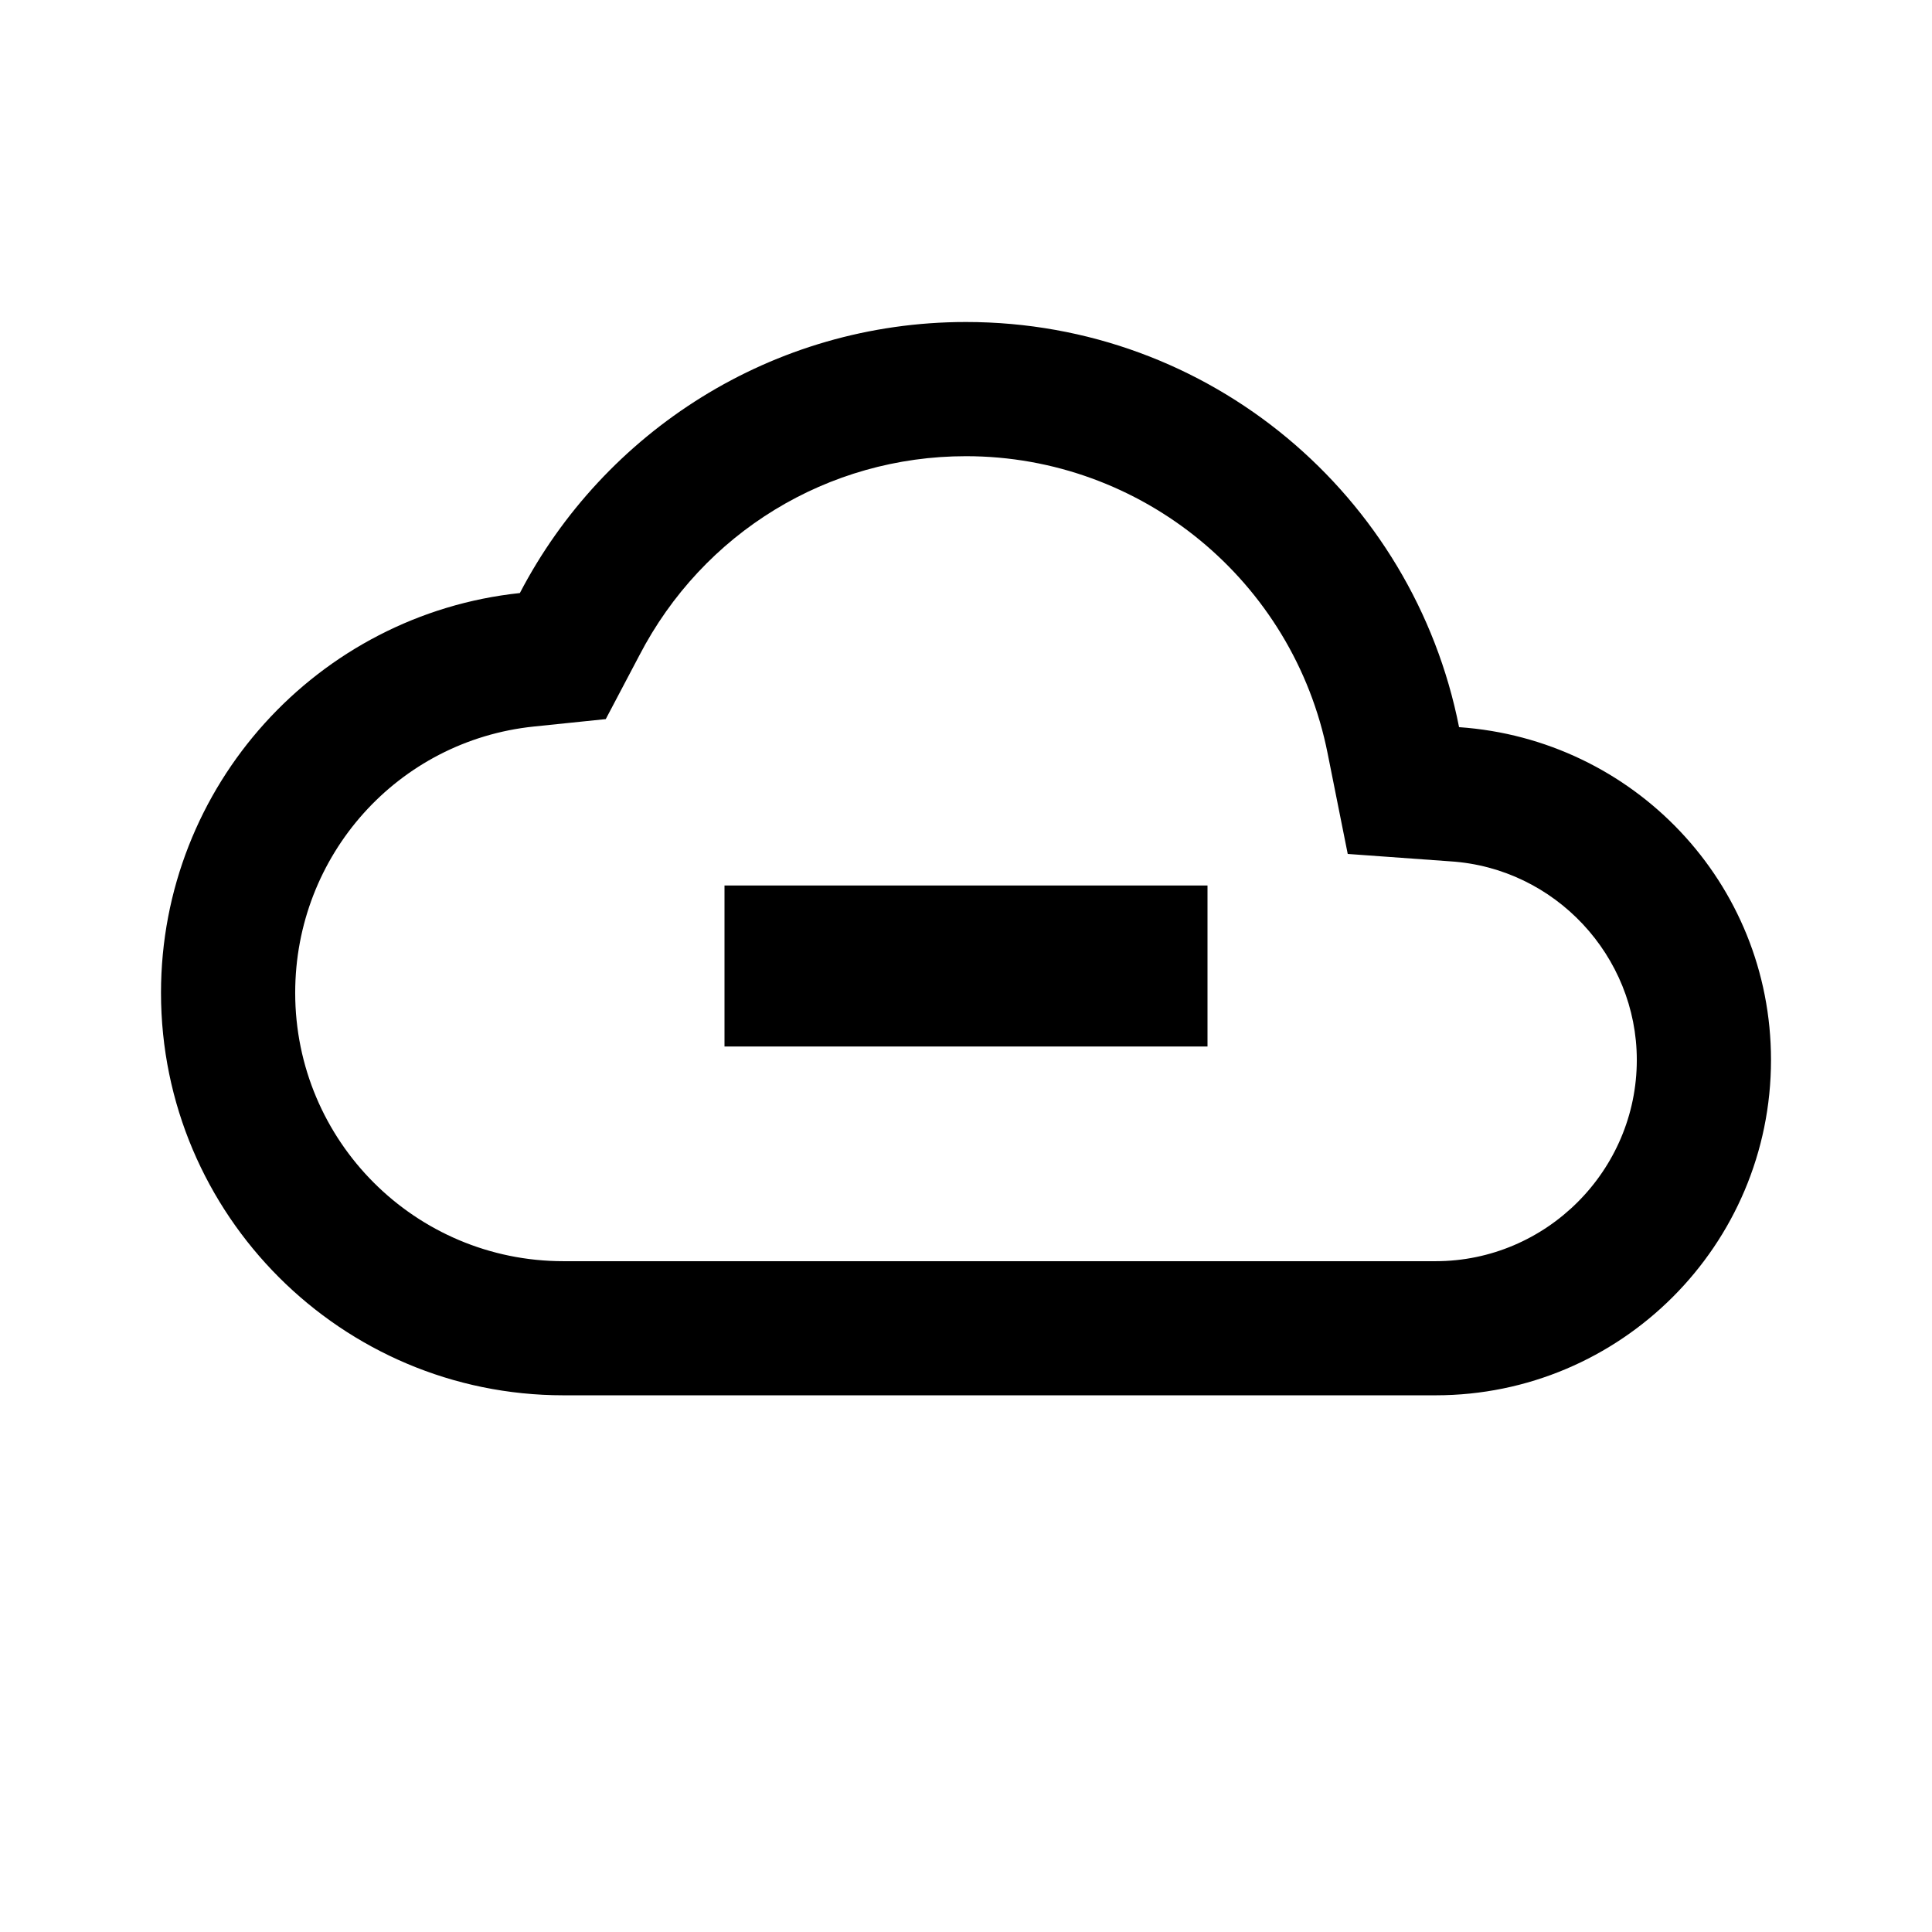 <?xml version="1.0" encoding="utf-8"?><!-- Uploaded to: SVG Repo, www.svgrepo.com, Generator: SVG Repo Mixer Tools -->
<svg width="800px" height="800px" viewBox="0 0 24 24" fill="none" xmlns="http://www.w3.org/2000/svg">
<path fill-rule="evenodd" clip-rule="evenodd" d="M12 4C15.033 4 17.558 6.158 18.125 9.033C20.292 9.183 22 10.967 22 13.167C22 15.467 20.133 17.333 17.833 17.333H7C4.242 17.333 2 15.092 2 12.333C2 9.758 3.95 7.633 6.458 7.367C7.5 5.367 9.592 4 12 4ZM7 15.667H17.833C19.208 15.667 20.333 14.542 20.333 13.167C20.333 11.875 19.317 10.783 18.017 10.7L16.742 10.608L16.492 9.358C16.067 7.217 14.183 5.667 12 5.667C10.283 5.667 8.733 6.617 7.942 8.142L7.525 8.933L6.633 9.025C4.942 9.2 3.667 10.625 3.667 12.333C3.667 14.175 5.158 15.667 7 15.667Z" fill="#000000"/>
<path d="M9 11H15V13H9V11Z" fill="#000000"/>
</svg>